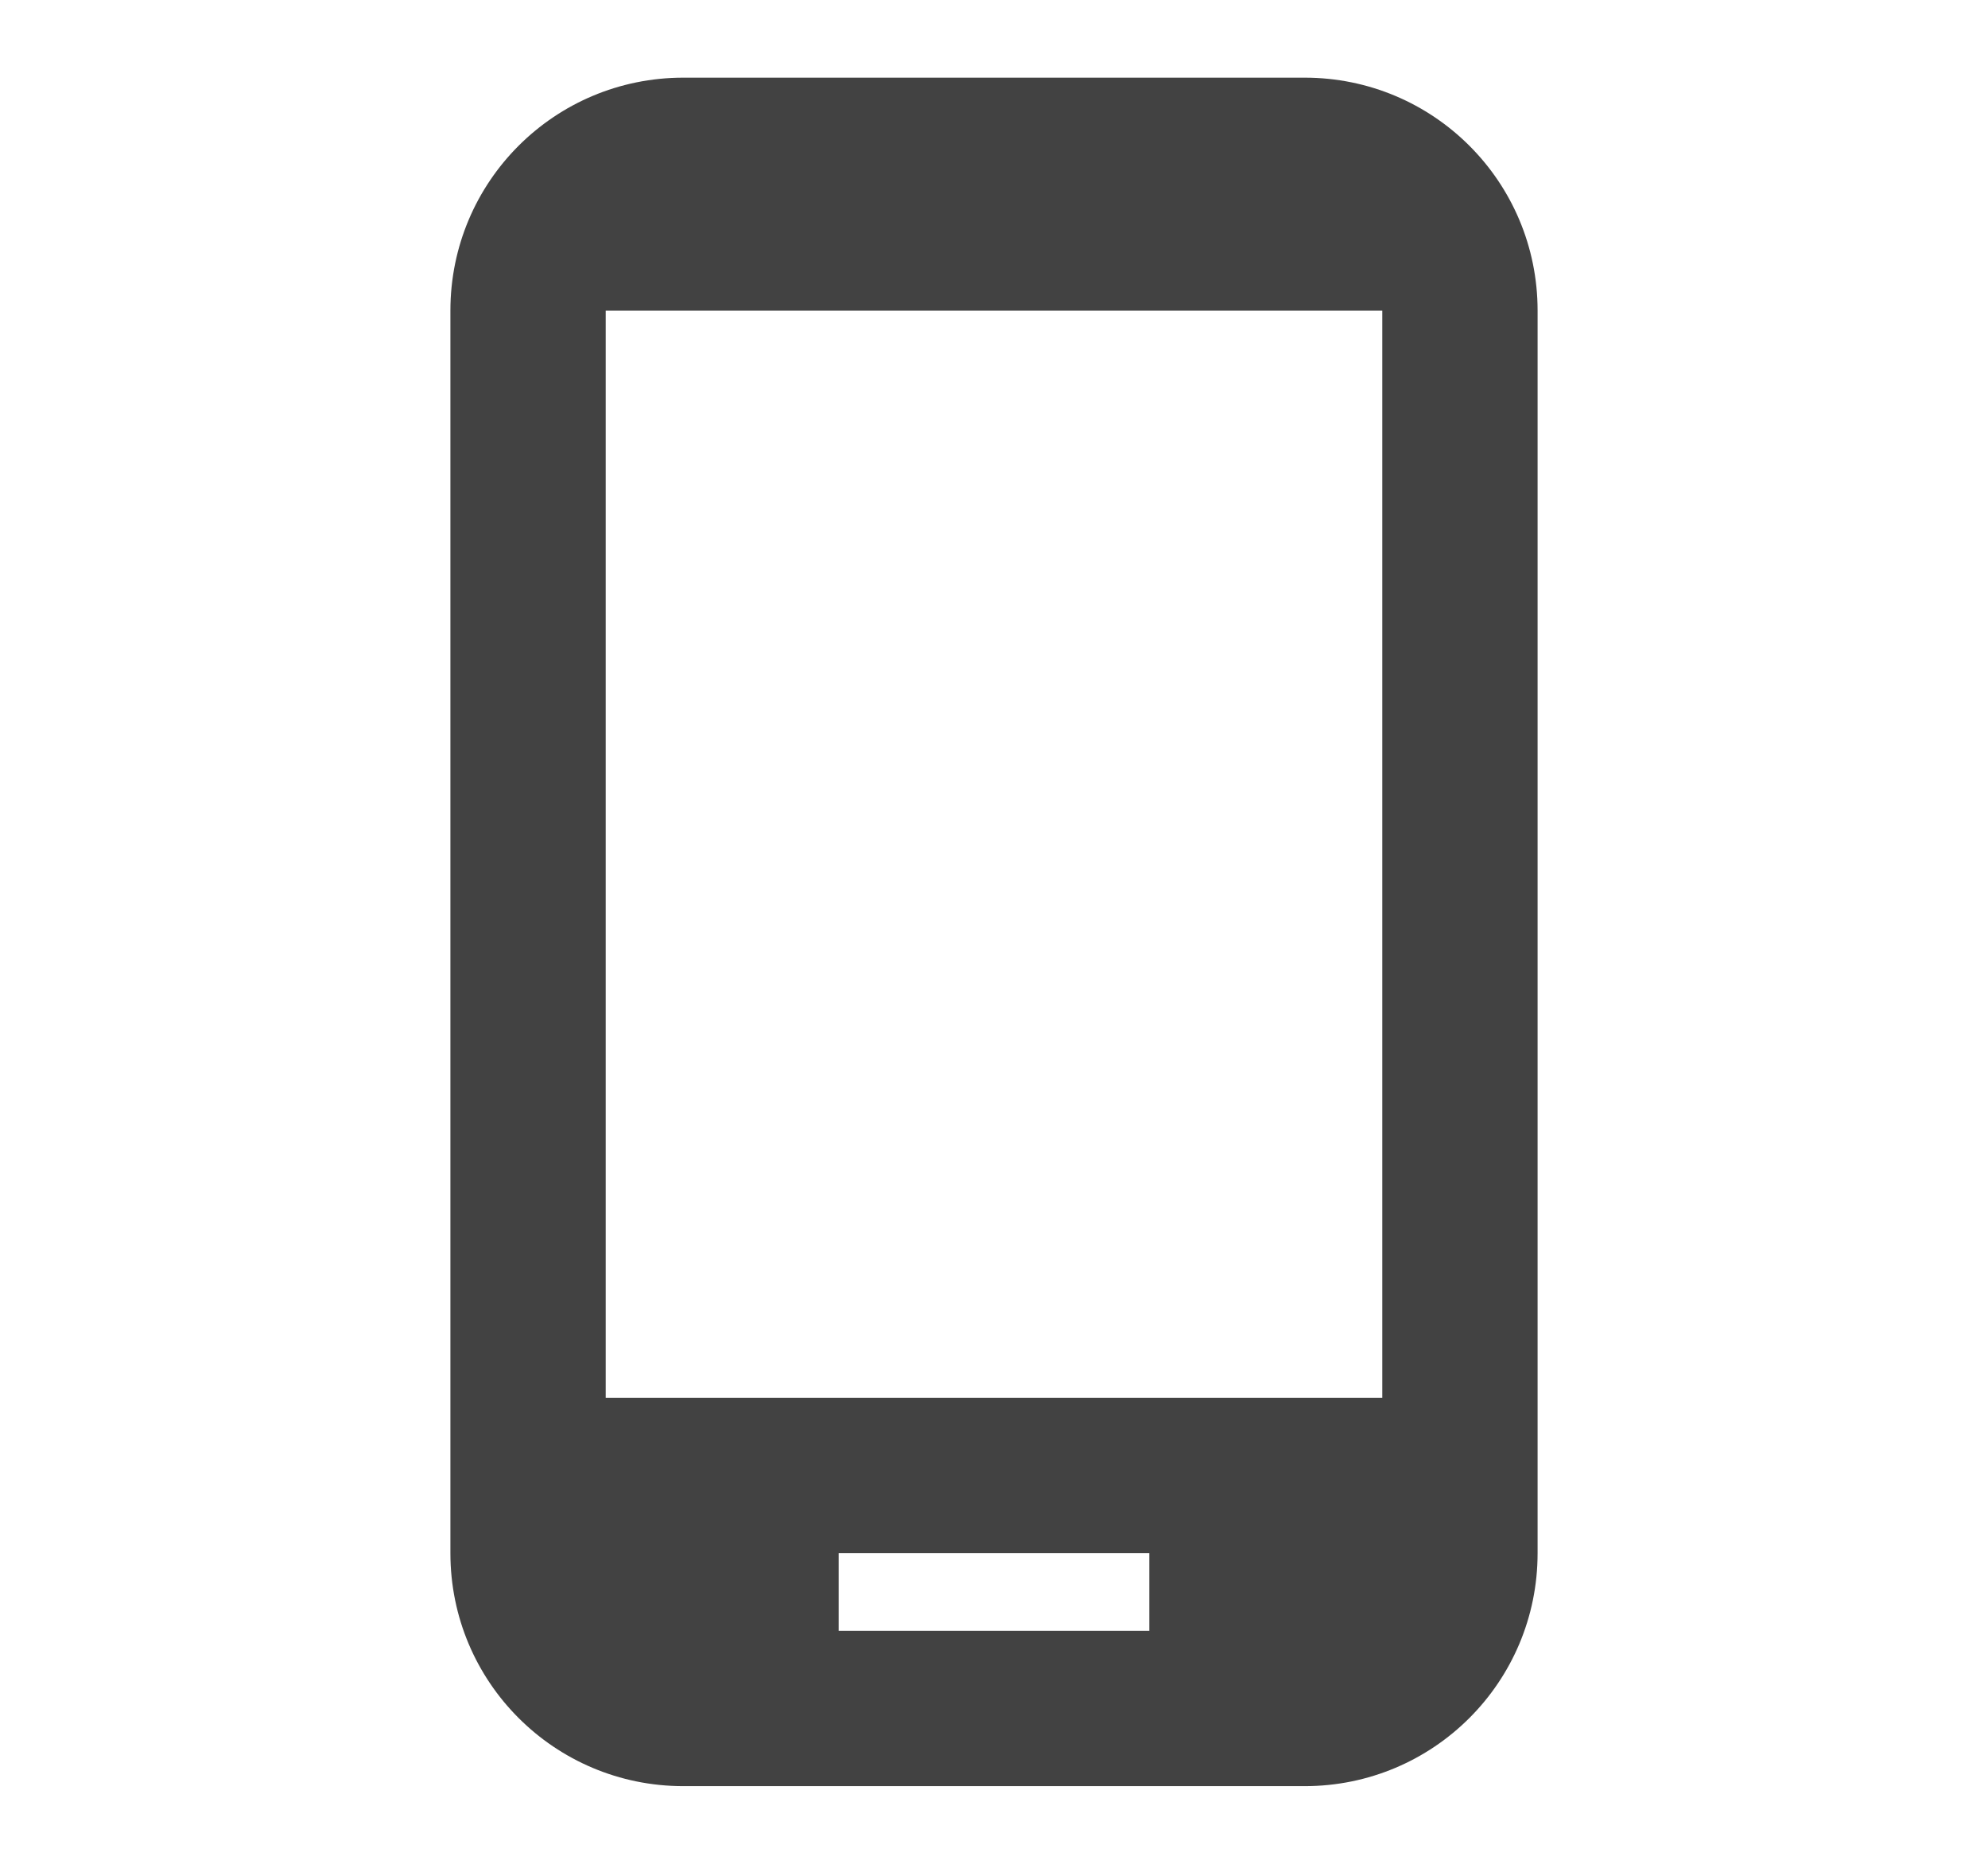 <svg width="16" height="15" viewBox="0 0 16 15" fill="none" xmlns="http://www.w3.org/2000/svg">
<path d="M10.5 0.625H5.5C4.463 0.625 3.625 1.462 3.625 2.5V12.5C3.625 13.537 4.463 14.375 5.5 14.375H10.5C11.537 14.375 12.375 13.537 12.375 12.5V2.5C12.375 1.462 11.537 0.625 10.5 0.625ZM11.125 11.25H4.875V2.5H11.125V11.25ZM9.25 13.125H6.75V12.5H9.25V13.125Z" fill="#424242"/>
</svg>
